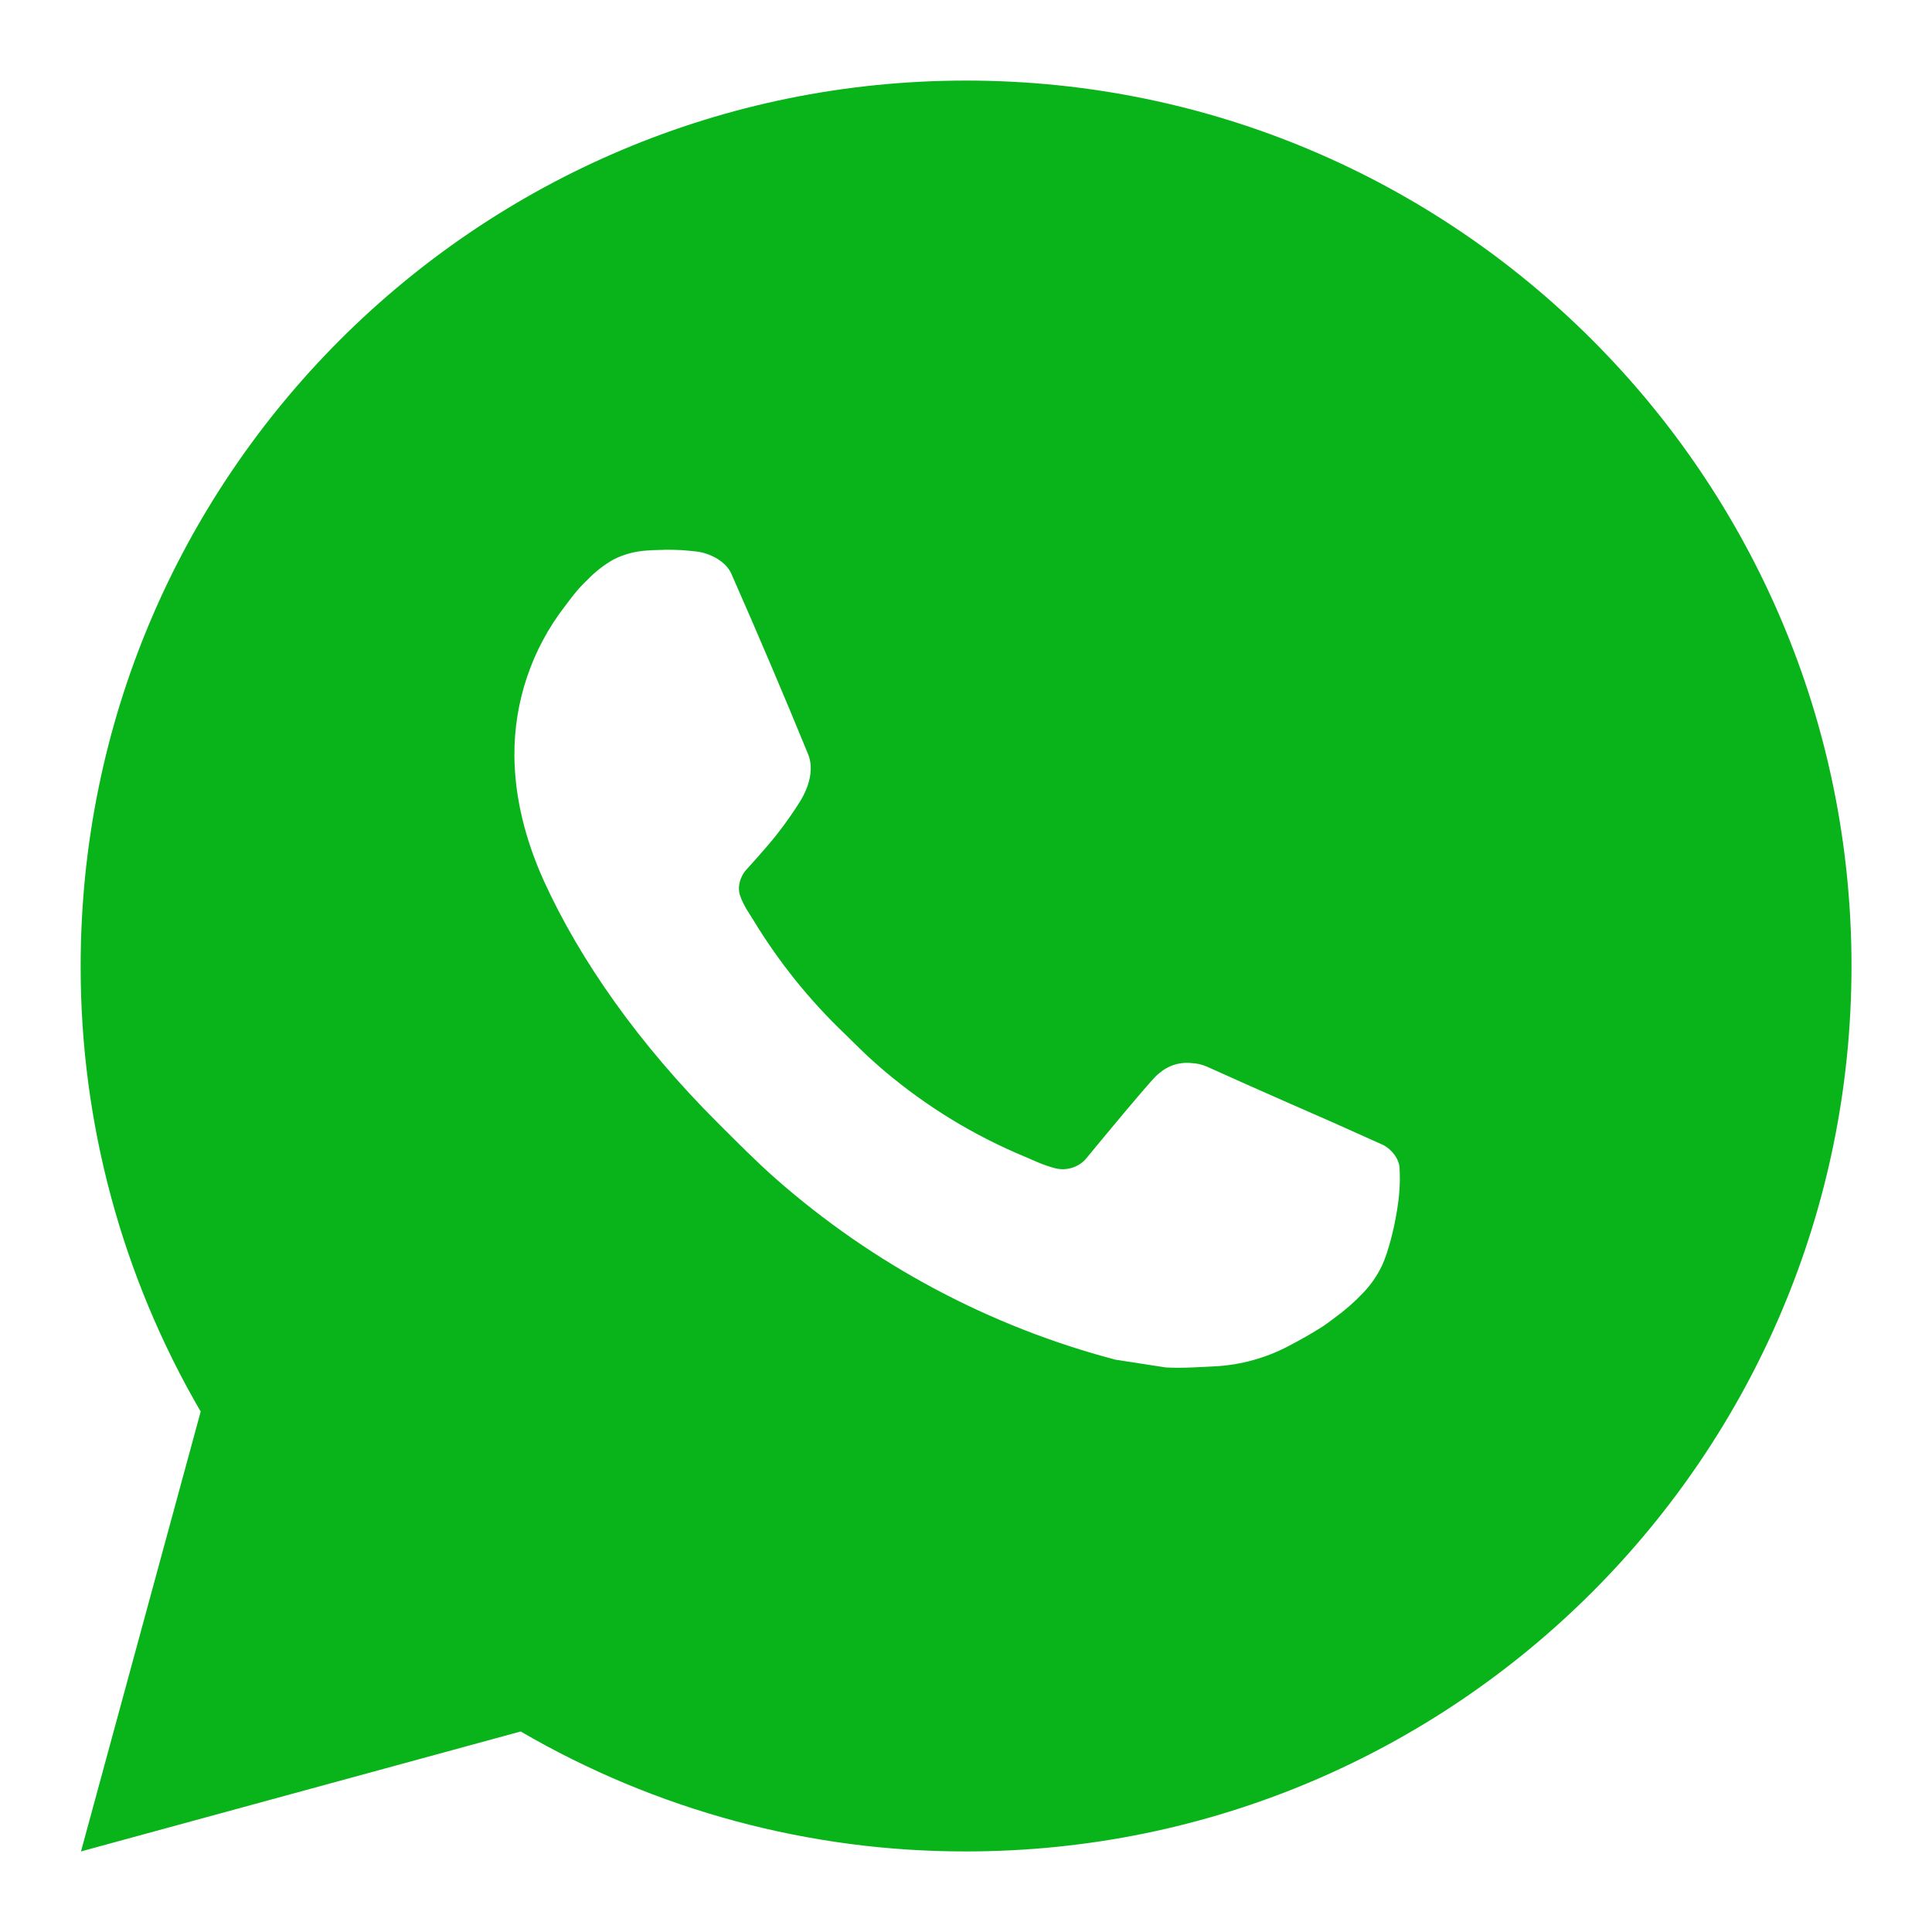 <svg width="24" height="24" viewBox="0 0 24 24" fill="none" xmlns="http://www.w3.org/2000/svg">
<path d="M12.001 1.001C18.076 1.001 23 5.925 23 12C23 18.075 18.076 22.999 12.001 22.999C10.057 23.002 8.148 22.488 6.468 21.509L1.006 22.999L2.493 17.535C1.514 15.855 0.999 13.945 1.002 12C1.002 5.925 5.926 1.001 12.001 1.001ZM8.253 6.83L8.033 6.839C7.89 6.848 7.751 6.885 7.623 6.949C7.504 7.017 7.395 7.101 7.3 7.2C7.168 7.324 7.093 7.432 7.013 7.537C6.606 8.066 6.387 8.715 6.39 9.382C6.393 9.921 6.533 10.446 6.753 10.936C7.203 11.928 7.943 12.979 8.92 13.952C9.156 14.187 9.387 14.422 9.635 14.641C10.849 15.709 12.295 16.48 13.859 16.891L14.483 16.987C14.687 16.998 14.89 16.983 15.095 16.973C15.415 16.956 15.728 16.869 16.011 16.719C16.155 16.644 16.296 16.564 16.433 16.477C16.433 16.477 16.48 16.446 16.57 16.378C16.718 16.268 16.81 16.189 16.933 16.061C17.024 15.966 17.103 15.855 17.164 15.729C17.25 15.549 17.335 15.207 17.371 14.922C17.397 14.705 17.389 14.586 17.386 14.512C17.382 14.395 17.284 14.272 17.177 14.221L16.537 13.934C16.537 13.934 15.58 13.517 14.995 13.251C14.934 13.224 14.868 13.209 14.801 13.206C14.726 13.198 14.65 13.206 14.578 13.23C14.507 13.254 14.441 13.294 14.386 13.345C14.38 13.343 14.306 13.406 13.511 14.369C13.466 14.431 13.403 14.477 13.331 14.502C13.258 14.528 13.18 14.531 13.106 14.512C13.035 14.493 12.964 14.469 12.896 14.44C12.76 14.382 12.713 14.36 12.619 14.321C11.988 14.045 11.403 13.673 10.887 13.218C10.748 13.097 10.62 12.965 10.488 12.837C10.055 12.423 9.678 11.954 9.366 11.442L9.301 11.338C9.254 11.268 9.216 11.192 9.189 11.112C9.147 10.951 9.256 10.821 9.256 10.821C9.256 10.821 9.523 10.528 9.647 10.37C9.768 10.216 9.87 10.066 9.936 9.96C10.066 9.751 10.107 9.536 10.039 9.37C9.731 8.618 9.412 7.869 9.084 7.125C9.019 6.978 8.827 6.872 8.652 6.851C8.592 6.845 8.533 6.838 8.474 6.834C8.326 6.826 8.178 6.828 8.03 6.838L8.251 6.829L8.253 6.83Z" fill="#08B419"/>
</svg>
